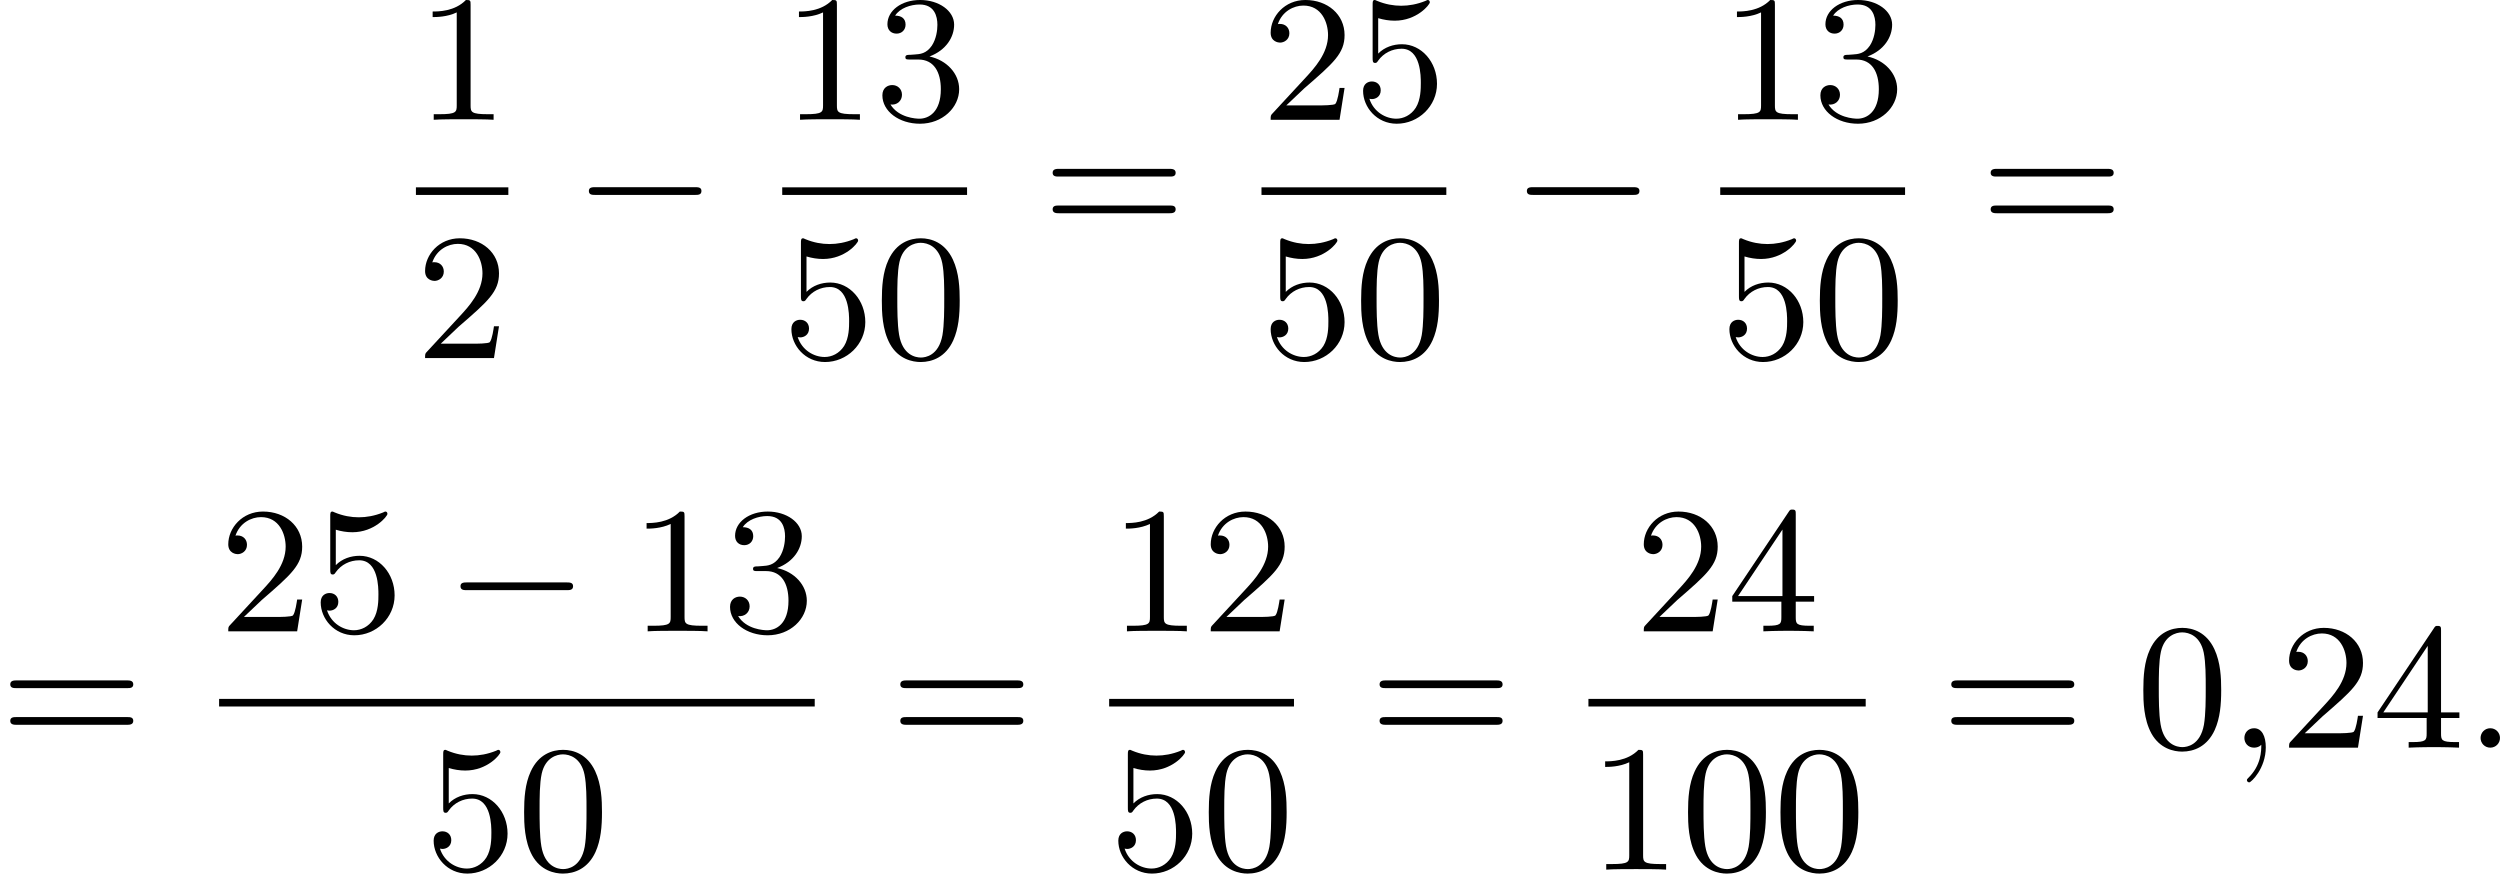 <?xml version='1.0' encoding='UTF-8'?>
<!-- This file was generated by dvisvgm 2.13.3 -->
<svg version='1.1' xmlns='http://www.w3.org/2000/svg' xmlns:xlink='http://www.w3.org/1999/xlink' width='249.269pt' height='87.104pt' viewBox='203.33 375.603 249.269 87.104'>
<defs>
<path id='g1-58' d='M1.757-.484C1.757-.744 1.551-.968 1.273-.968S.789-.744 .789-.484S.995 0 1.273 0S1.757-.224 1.757-.484Z'/>
<path id='g1-59' d='M1.632-.143C1.632 .152 1.632 .888 .968 1.524C.915 1.578 .915 1.587 .915 1.623C.915 1.686 .977 1.731 1.031 1.731C1.13 1.731 1.856 1.031 1.856-.018C1.856-.574 1.659-.968 1.273-.968C.968-.968 .789-.735 .789-.484S.968 0 1.273 0C1.408 0 1.542-.045 1.632-.143Z'/>
<path id='g3-48' d='M4.241-2.869C4.241-3.47 4.214-4.241 3.9-4.914C3.506-5.756 2.824-5.972 2.304-5.972C1.766-5.972 1.085-5.756 .69-4.896C.403-4.277 .359-3.551 .359-2.869C.359-2.286 .377-1.417 .762-.708C1.184 .054 1.883 .197 2.295 .197C2.878 .197 3.542-.054 3.918-.879C4.187-1.479 4.241-2.152 4.241-2.869ZM2.304-.027C2.035-.027 1.39-.152 1.219-1.166C1.13-1.695 1.13-2.466 1.13-2.977C1.13-3.587 1.13-4.295 1.237-4.788C1.417-5.586 1.991-5.747 2.295-5.747C2.636-5.747 3.201-5.568 3.371-4.734C3.47-4.241 3.47-3.542 3.47-2.977C3.47-2.421 3.47-1.668 3.38-1.139C3.192-.117 2.529-.027 2.304-.027Z'/>
<path id='g3-49' d='M2.726-5.73C2.726-5.954 2.717-5.972 2.493-5.972C1.937-5.398 1.112-5.398 .834-5.398V-5.12C1.004-5.12 1.551-5.12 2.035-5.353V-.717C2.035-.386 2.008-.278 1.175-.278H.888V0C1.21-.027 2.008-.027 2.376-.027S3.551-.027 3.873 0V-.278H3.587C2.753-.278 2.726-.386 2.726-.717V-5.73Z'/>
<path id='g3-50' d='M4.142-1.587H3.891C3.873-1.47 3.802-.941 3.685-.798C3.631-.717 3.013-.717 2.833-.717H1.237L2.125-1.56C3.596-2.833 4.142-3.309 4.142-4.223C4.142-5.254 3.291-5.972 2.188-5.972C1.157-5.972 .457-5.156 .457-4.34C.457-3.891 .843-3.847 .924-3.847C1.121-3.847 1.39-3.99 1.39-4.313C1.39-4.582 1.201-4.779 .924-4.779C.879-4.779 .852-4.779 .816-4.77C1.031-5.407 1.605-5.694 2.089-5.694C3.004-5.694 3.318-4.842 3.318-4.223C3.318-3.309 2.627-2.564 2.197-2.098L.556-.323C.457-.224 .457-.206 .457 0H3.891L4.142-1.587Z'/>
<path id='g3-51' d='M2.735-3.156C3.569-3.47 3.963-4.125 3.963-4.743C3.963-5.434 3.201-5.972 2.268-5.972S.637-5.443 .637-4.761C.637-4.465 .834-4.295 1.094-4.295S1.542-4.483 1.542-4.743C1.542-5.057 1.327-5.192 1.022-5.192C1.255-5.568 1.802-5.747 2.242-5.747C2.986-5.747 3.129-5.156 3.129-4.734C3.129-4.465 3.075-4.035 2.851-3.694C2.573-3.291 2.26-3.273 2-3.255C1.775-3.237 1.757-3.237 1.686-3.237C1.605-3.228 1.533-3.219 1.533-3.12C1.533-3.004 1.605-3.004 1.757-3.004H2.179C2.959-3.004 3.3-2.376 3.3-1.524C3.3-.377 2.69-.054 2.233-.054C2.062-.054 1.193-.099 .789-.762C1.112-.717 1.363-.941 1.363-1.246C1.363-1.542 1.139-1.731 .879-1.731C.655-1.731 .386-1.596 .386-1.219C.386-.421 1.219 .197 2.26 .197C3.38 .197 4.214-.61 4.214-1.524C4.214-2.304 3.596-2.968 2.735-3.156Z'/>
<path id='g3-52' d='M.26-1.757V-1.479H2.708V-.708C2.708-.377 2.681-.278 2.008-.278H1.811V0C2.376-.027 3.004-.027 3.067-.027C3.111-.027 3.757-.027 4.322 0V-.278H4.125C3.452-.278 3.425-.377 3.425-.708V-1.479H4.34V-1.757H3.425V-5.828C3.425-6.007 3.425-6.07 3.255-6.07C3.147-6.07 3.138-6.061 3.058-5.936L.26-1.757ZM.547-1.757L2.762-5.075V-1.757H.547Z'/>
<path id='g3-53' d='M.933-3.093C.933-2.932 .933-2.833 1.058-2.833C1.13-2.833 1.157-2.869 1.21-2.95C1.479-3.327 1.91-3.542 2.376-3.542C3.335-3.542 3.335-2.161 3.335-1.838C3.335-1.56 3.335-1.004 3.084-.601C2.842-.224 2.466-.054 2.116-.054C1.587-.054 .986-.386 .771-1.049C.78-1.049 .834-1.031 .897-1.031C1.076-1.031 1.336-1.148 1.336-1.47C1.336-1.748 1.139-1.91 .897-1.91C.708-1.91 .457-1.802 .457-1.444C.457-.628 1.139 .197 2.134 .197C3.219 .197 4.142-.681 4.142-1.793C4.142-2.878 3.371-3.766 2.394-3.766C1.964-3.766 1.524-3.622 1.21-3.3V-5.066C1.479-4.985 1.757-4.94 2.035-4.94C3.138-4.94 3.784-5.738 3.784-5.855C3.784-5.936 3.73-5.972 3.685-5.972C3.667-5.972 3.649-5.972 3.569-5.927C3.147-5.756 2.735-5.685 2.358-5.685C1.973-5.685 1.569-5.756 1.157-5.927C1.067-5.972 1.049-5.972 1.04-5.972C.933-5.972 .933-5.882 .933-5.73V-3.093Z'/>
<path id='g3-61' d='M6.348-2.968C6.474-2.968 6.644-2.968 6.644-3.156C6.644-3.353 6.447-3.353 6.312-3.353H.843C.708-3.353 .511-3.353 .511-3.156C.511-2.968 .69-2.968 .807-2.968H6.348ZM6.312-1.139C6.447-1.139 6.644-1.139 6.644-1.336C6.644-1.524 6.474-1.524 6.348-1.524H.807C.69-1.524 .511-1.524 .511-1.336C.511-1.139 .708-1.139 .843-1.139H6.312Z'/>
<path id='g0-0' d='M6.052-2.053C6.214-2.053 6.384-2.053 6.384-2.251C6.384-2.439 6.205-2.439 6.052-2.439H1.103C.95-2.439 .771-2.439 .771-2.251C.771-2.053 .941-2.053 1.103-2.053H6.052Z'/>
</defs>
<g id='page1' transform='matrix(2 0 0 2 0 0)'>
<use x='122.4' y='193.773' xlink:href='#g3-49'/>
<rect x='122.4' y='197.141' height='.379' width='4.608'/>
<use x='122.4' y='205.653' xlink:href='#g3-50'/>
<use x='130.251' y='199.572' xlink:href='#g0-0'/>
<use x='140.662' y='193.773' xlink:href='#g3-49'/>
<use x='145.269' y='193.773' xlink:href='#g3-51'/>
<rect x='140.662' y='197.141' height='.379' width='9.215'/>
<use x='140.662' y='205.653' xlink:href='#g3-53'/>
<use x='145.269' y='205.653' xlink:href='#g3-48'/>
<use x='153.632' y='199.572' xlink:href='#g3-61'/>
<use x='164.555' y='193.773' xlink:href='#g3-50'/>
<use x='169.163' y='193.773' xlink:href='#g3-53'/>
<rect x='164.555' y='197.141' height='.379' width='9.215'/>
<use x='164.555' y='205.653' xlink:href='#g3-53'/>
<use x='169.163' y='205.653' xlink:href='#g3-48'/>
<use x='177.014' y='199.572' xlink:href='#g0-0'/>
<use x='187.425' y='193.773' xlink:href='#g3-49'/>
<use x='192.032' y='193.773' xlink:href='#g3-51'/>
<rect x='187.425' y='197.141' height='.379' width='9.215'/>
<use x='187.425' y='205.653' xlink:href='#g3-53'/>
<use x='192.032' y='205.653' xlink:href='#g3-48'/>
<use x='200.396' y='199.572' xlink:href='#g3-61'/>
<use x='101.665' y='225.075' xlink:href='#g3-61'/>
<use x='112.588' y='219.276' xlink:href='#g3-50'/>
<use x='117.196' y='219.276' xlink:href='#g3-53'/>
<use x='123.851' y='219.276' xlink:href='#g0-0'/>
<use x='133.066' y='219.276' xlink:href='#g3-49'/>
<use x='137.674' y='219.276' xlink:href='#g3-51'/>
<rect x='112.588' y='222.644' height='.379' width='29.694'/>
<use x='122.827' y='231.156' xlink:href='#g3-53'/>
<use x='127.435' y='231.156' xlink:href='#g3-48'/>
<use x='146.037' y='225.075' xlink:href='#g3-61'/>
<use x='156.96' y='219.276' xlink:href='#g3-49'/>
<use x='161.568' y='219.276' xlink:href='#g3-50'/>
<rect x='156.96' y='222.644' height='.379' width='9.215'/>
<use x='156.96' y='231.156' xlink:href='#g3-53'/>
<use x='161.568' y='231.156' xlink:href='#g3-48'/>
<use x='169.931' y='225.075' xlink:href='#g3-61'/>
<use x='183.157' y='219.276' xlink:href='#g3-50'/>
<use x='187.765' y='219.276' xlink:href='#g3-52'/>
<rect x='180.854' y='222.644' height='.379' width='13.823'/>
<use x='180.854' y='231.156' xlink:href='#g3-49'/>
<use x='185.461' y='231.156' xlink:href='#g3-48'/>
<use x='190.069' y='231.156' xlink:href='#g3-48'/>
<use x='198.432' y='225.075' xlink:href='#g3-61'/>
<use x='208.159' y='225.075' xlink:href='#g3-48'/>
<use x='212.767' y='225.075' xlink:href='#g1-59'/>
<use x='215.327' y='225.075' xlink:href='#g3-50'/>
<use x='219.935' y='225.075' xlink:href='#g3-52'/>
<use x='224.542' y='225.075' xlink:href='#g1-58'/>
</g>
</svg>